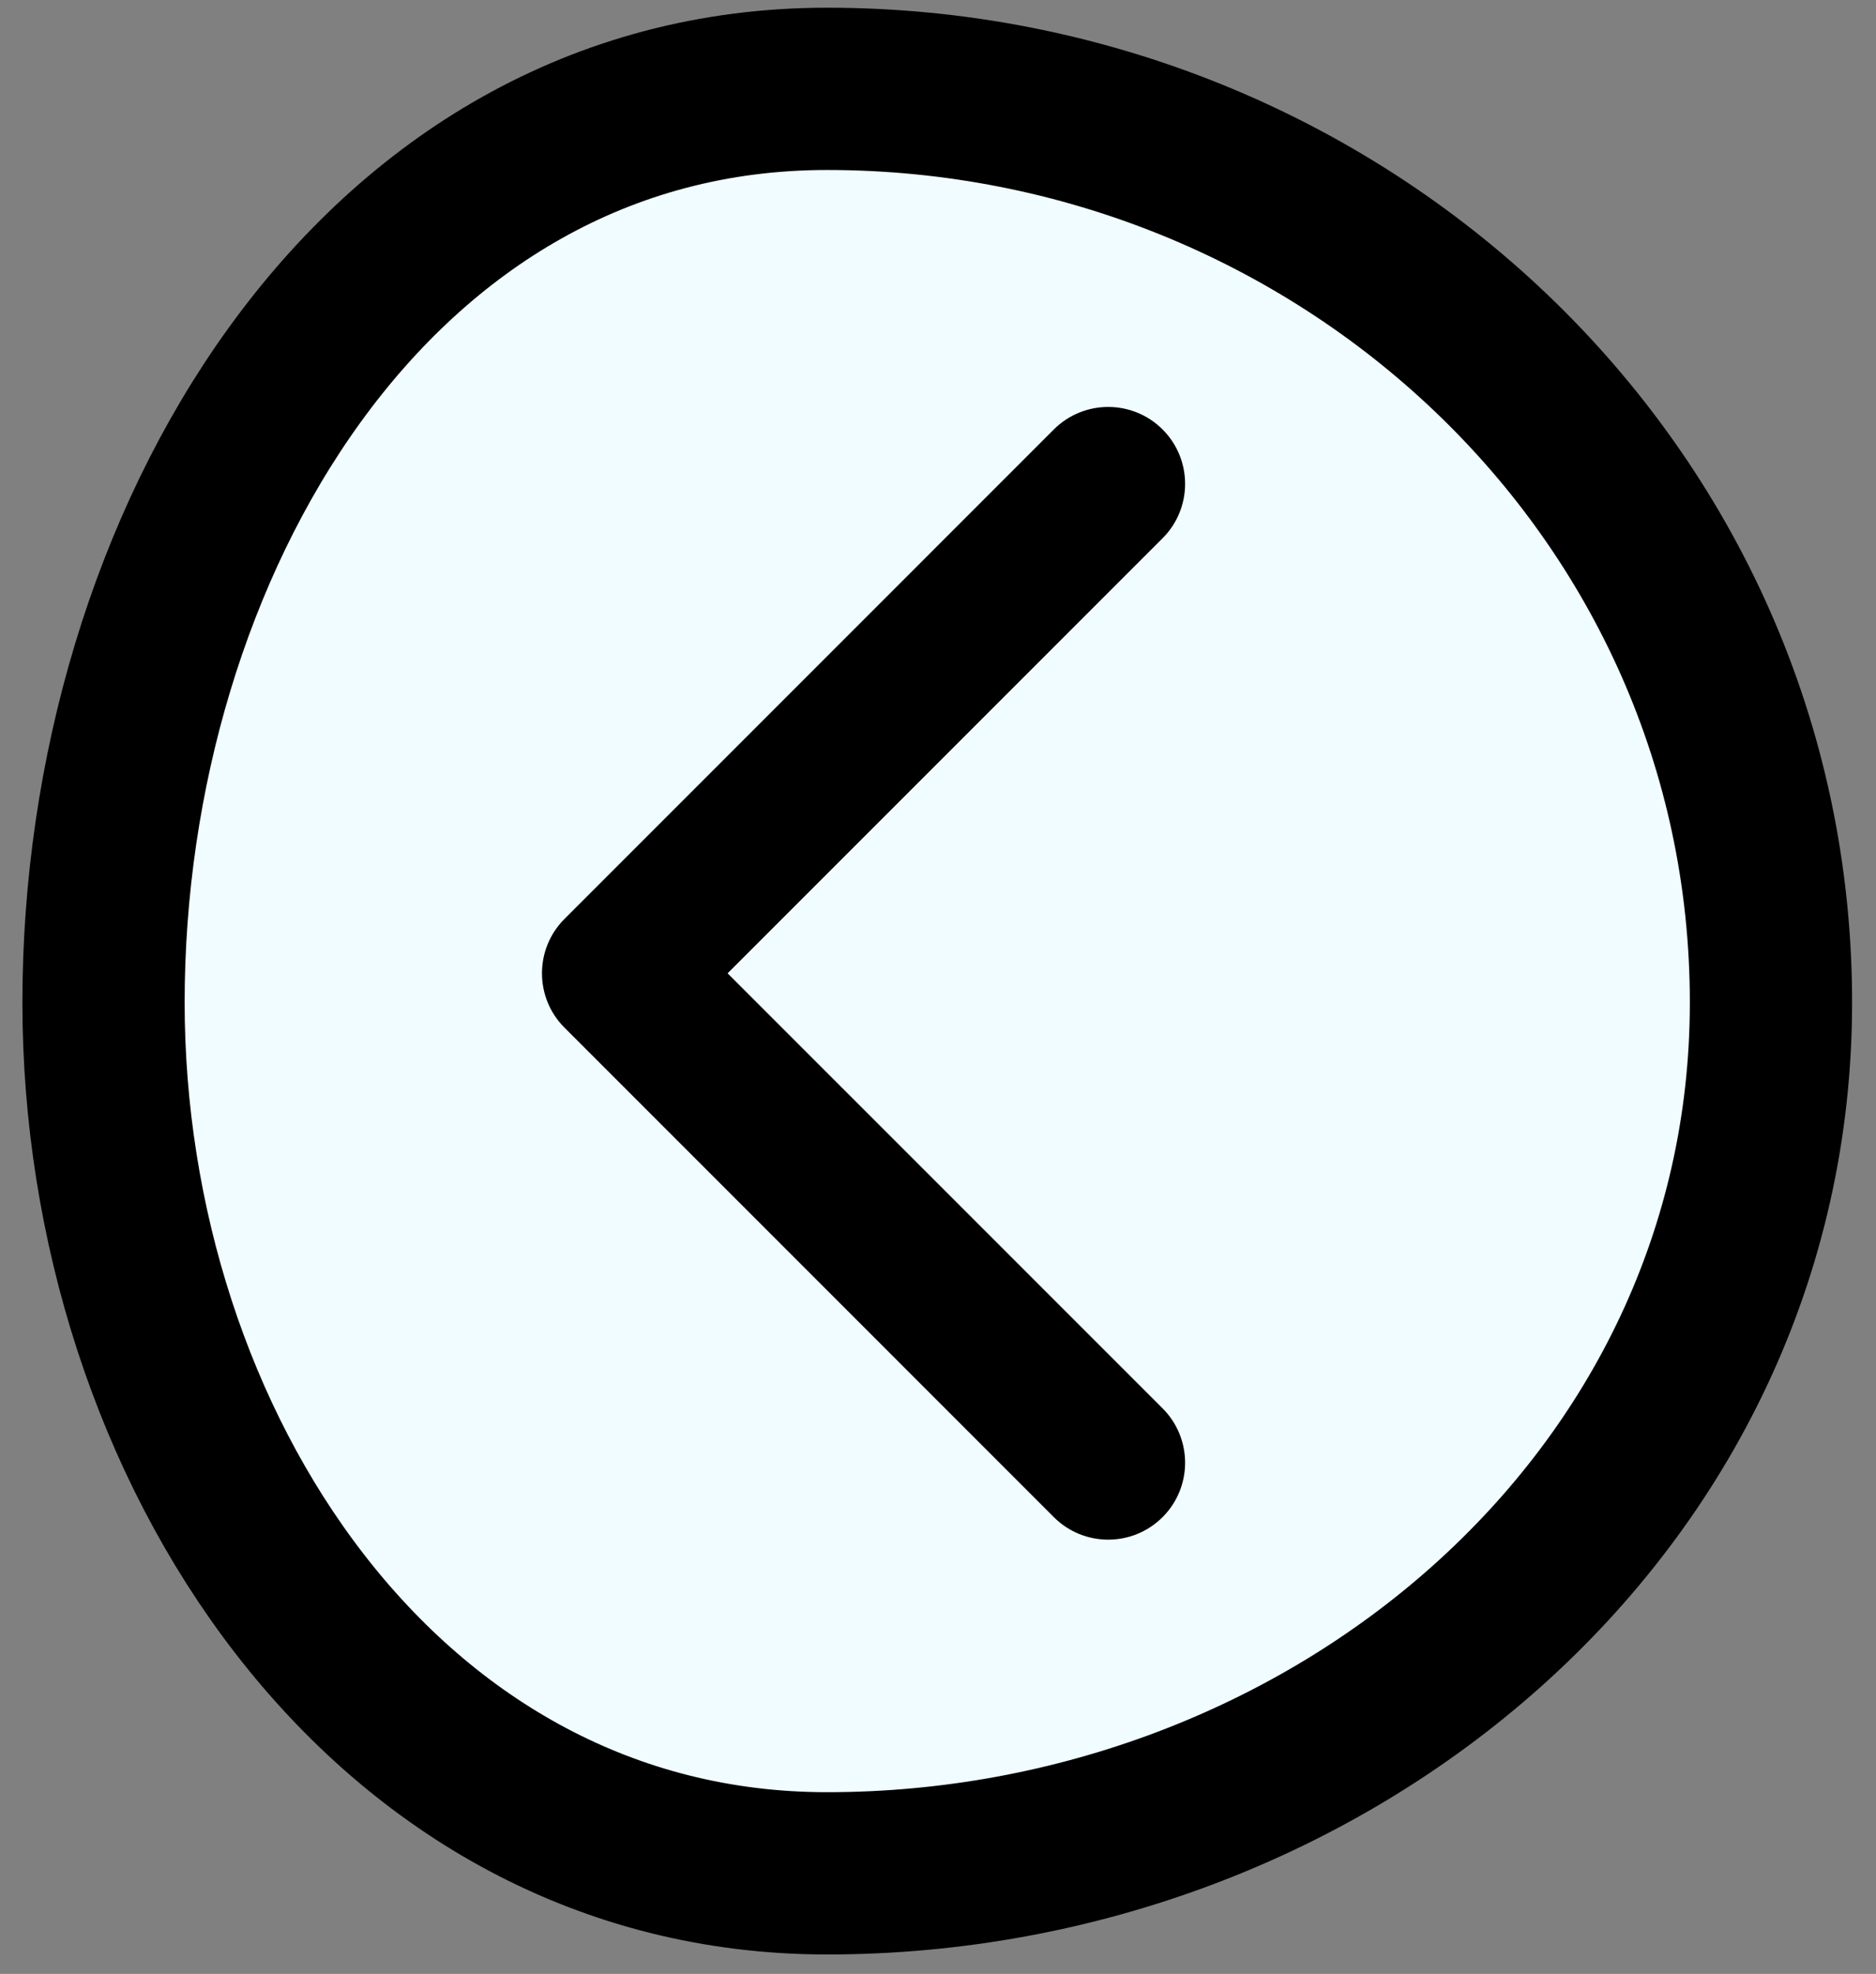 <svg width="77" height="81" viewBox="0 0 77 81" fill="none" xmlns="http://www.w3.org/2000/svg">
<rect x="0" y="0" width="77" height="81" fill="#808080" stroke="none"/>
<path fill-rule="evenodd" clip-rule="evenodd" d="M33.944 3.646C15.279 3.646 4.249 22.451 4.249 41.137C4.249 59.291 15.811 76.873 33.944 76.873C54.518 76.873 72.689 61.733 72.689 41.137C72.689 20.07 54.988 3.646 33.944 3.646Z" fill="#F0FCFF" stroke="black" stroke-width="6.659"/>
<path d="M23.17 42.171C21.937 40.939 21.937 38.941 23.17 37.708L43.254 17.623C44.487 16.391 46.485 16.391 47.718 17.623C48.95 18.856 48.95 20.854 47.718 22.087L29.864 39.94L47.718 57.793C48.95 59.025 48.95 61.024 47.718 62.256C46.485 63.489 44.487 63.489 43.254 62.256L23.17 42.171ZM28.554 43.096L25.401 43.096L25.401 36.784L28.554 36.784L28.554 43.096Z" fill="black"/>
</svg>
